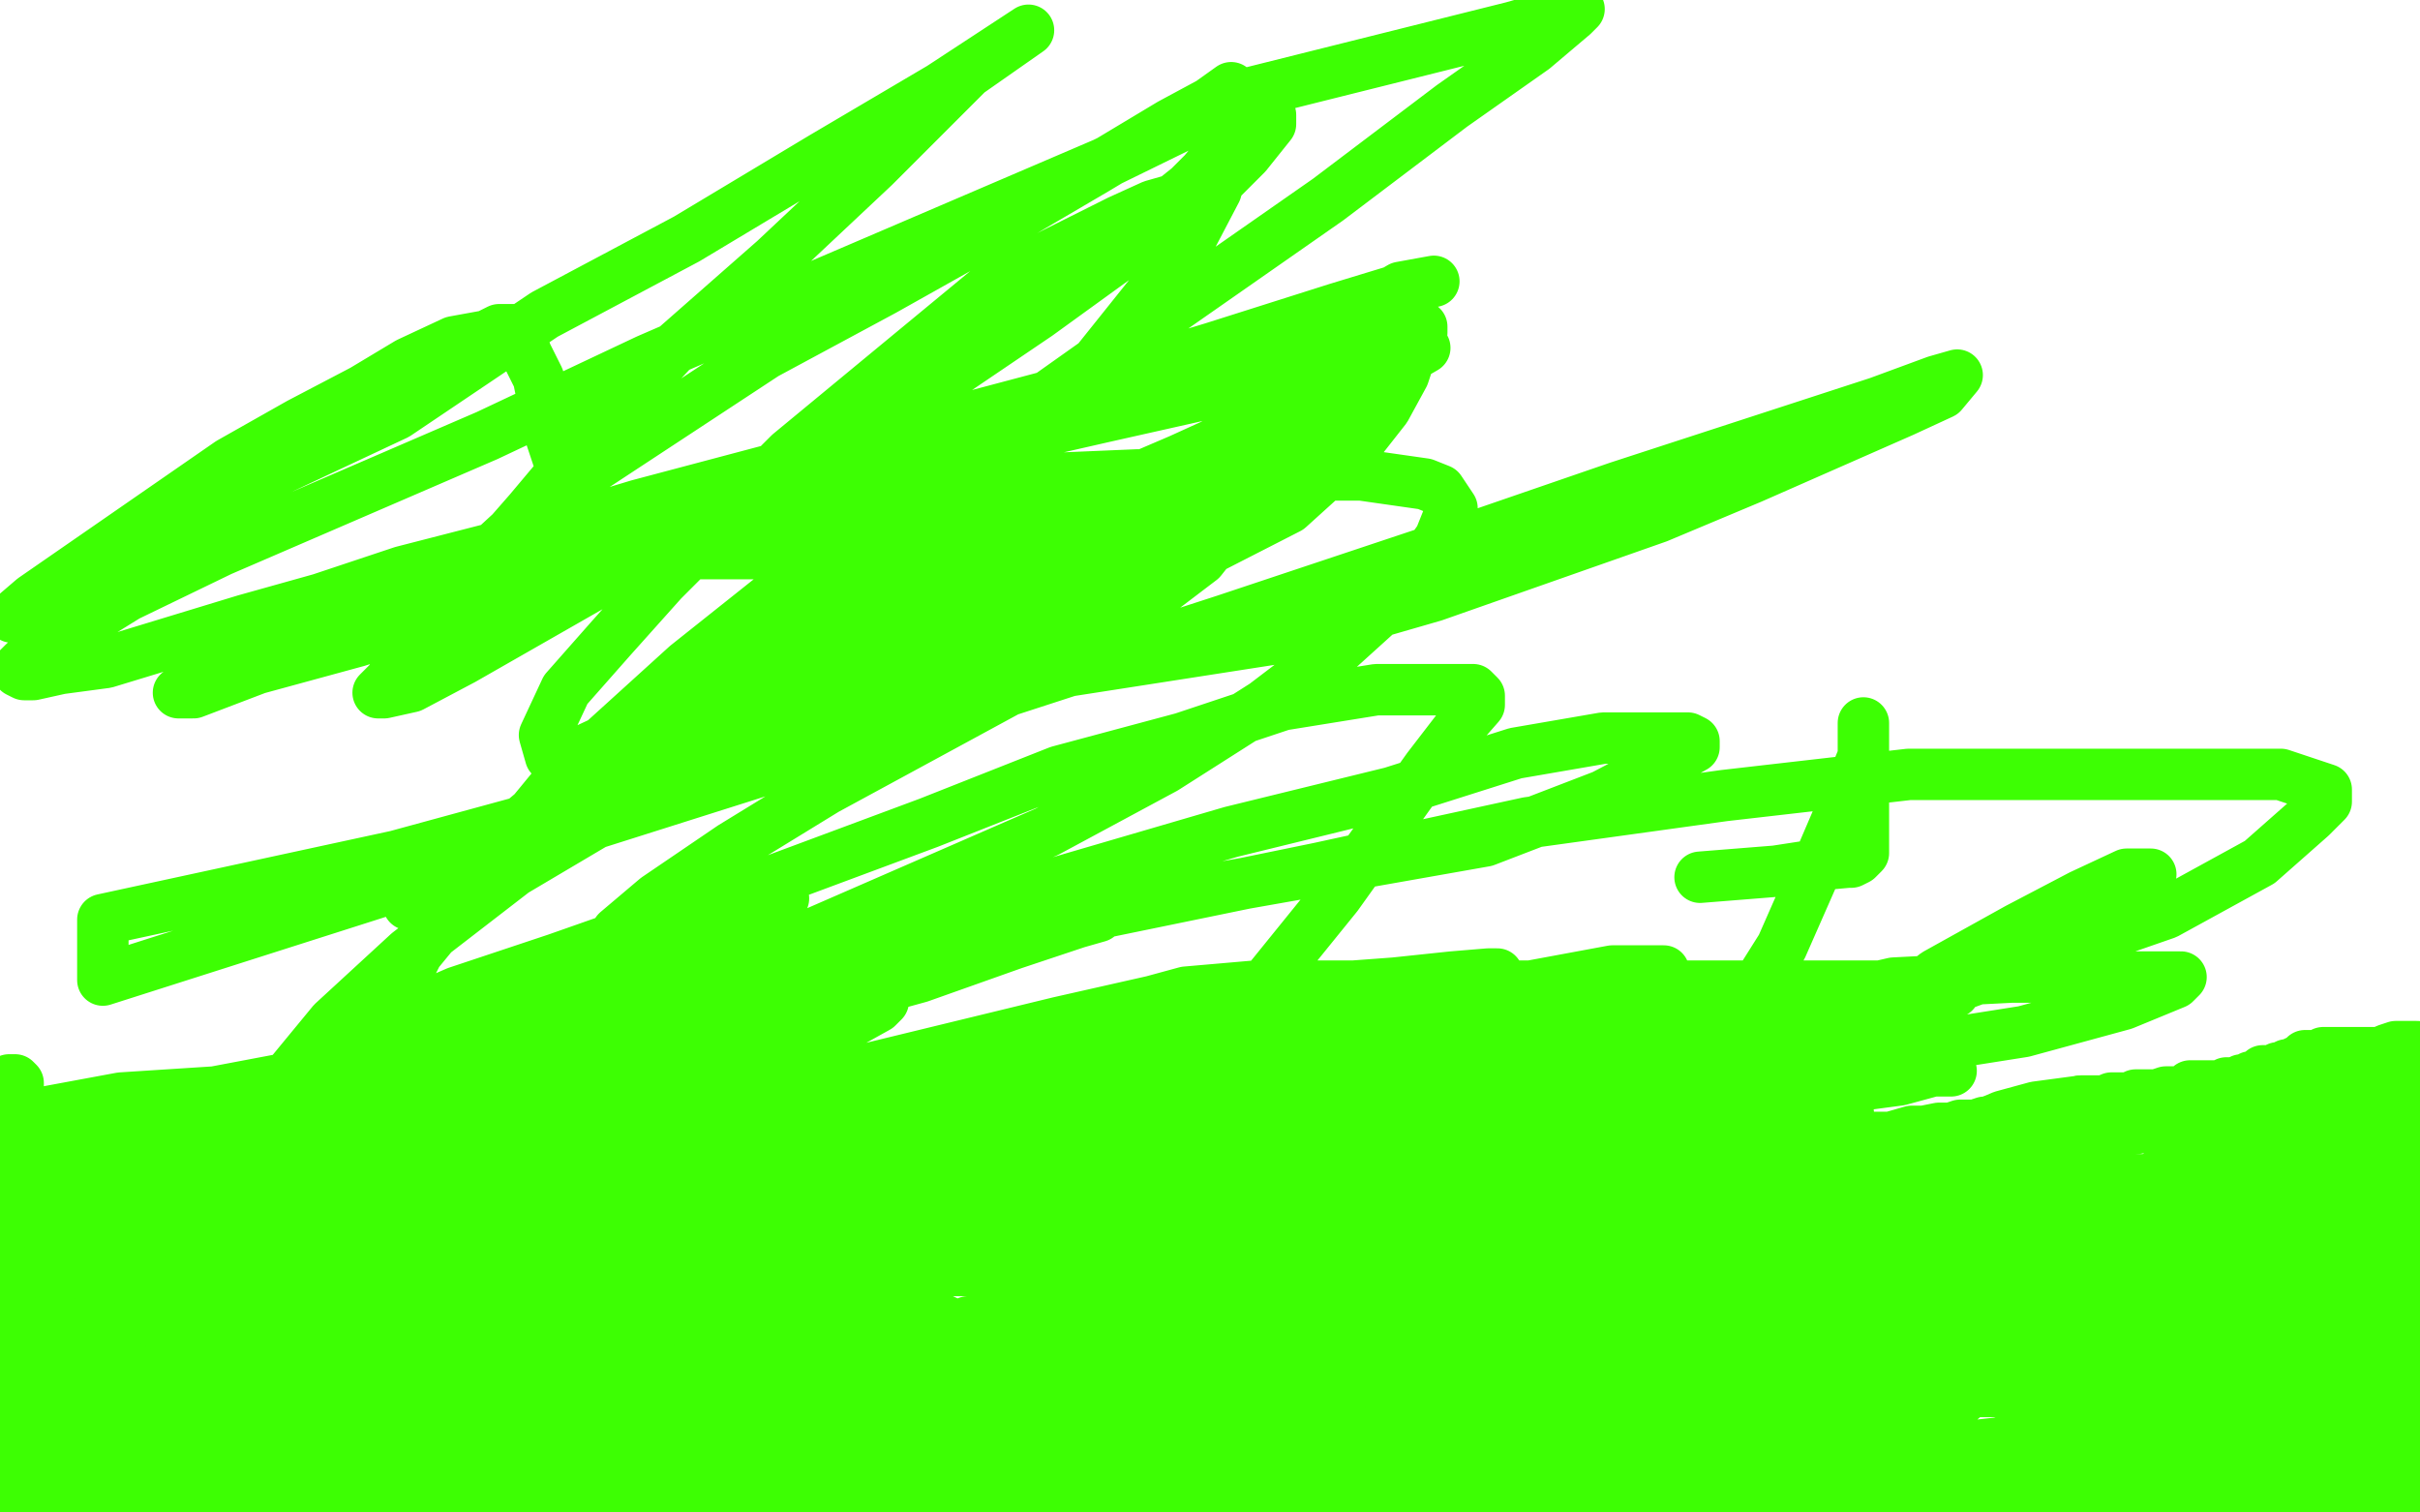 <?xml version="1.0" standalone="no"?>
<!DOCTYPE svg PUBLIC "-//W3C//DTD SVG 1.1//EN"
"http://www.w3.org/Graphics/SVG/1.1/DTD/svg11.dtd">

<svg width="800" height="500" version="1.1" xmlns="http://www.w3.org/2000/svg" xmlns:xlink="http://www.w3.org/1999/xlink" style="stroke-antialiasing: false"><desc>This SVG has been created on https://colorillo.com/</desc><rect x='0' y='0' width='800' height='500' style='fill: rgb(255,255,255); stroke-width:0' /><polyline points="7,462 7,460 7,460 11,456 11,456 23,447 23,447 31,443 31,443 39,441 39,441 45,438 45,438 54,434 54,434 55,434 55,434 59,431 59,431 60,430 60,430 62,430 62,430 63,429 63,429 62,430 60,433 50,445 43,451 37,456 31,462 25,468 23,470 22,471 21,472 19,474 21,472 25,470 33,465 41,464 51,459 59,454 68,450 76,445 84,441 93,436 97,434 101,432 99,434 92,440 83,447 61,461 50,468 37,475 28,482 19,484 14,487 13,488 13,487 17,483 27,476 42,469 59,462 76,455 93,448 115,436 122,431 127,426 123,428 110,438 93,447 72,460 51,473 30,484 9,495 13,481 24,474 35,467 42,460 47,455 47,454 40,453 33,456 3,473 28,475 41,473 67,464 69,462 70,463 71,464 72,467 74,467 76,468 82,468 93,468 100,466 107,464 113,460 117,458 118,457 119,456 117,456 115,456 112,456 108,459 98,462 85,470 79,474 75,476 74,476 73,476 72,476 71,477 74,472 79,465 88,456 101,443 108,436 115,429 121,422 123,418 125,414 121,415 114,419 101,426 82,433 63,440 44,449 10,467 17,483 36,478 53,473 72,468 102,458 115,453 124,448 133,443 138,438 142,437 144,436 146,435 147,435 148,434 149,433 148,433 146,435 139,439 131,443 123,448 113,454 102,459 90,466 79,471 70,475 64,480 55,485 50,490 49,490 48,490 50,489 51,488 53,487 54,487 55,487 56,486 59,486 61,484 63,484 64,483 67,482 68,482 70,481 72,479 74,478 76,477 83,476 86,474 88,474 89,473 90,472 91,474 87,476 77,478 64,481 53,484 44,489 37,494 32,495 28,498 113,498 128,493 143,491 156,486 163,484 170,482 175,482 181,481 184,481 187,478 190,477 191,476 187,476 185,476 182,478 170,482 159,485 147,487 131,492 119,494 106,496 95,498 195,498 202,496 206,495 207,494 207,492 205,490 200,487 175,485 158,485 141,485 120,485 99,485 78,487 57,489 44,492 33,495 26,497 25,497 24,498 23,497 27,494 39,492 58,487 77,482 96,477 117,468 138,461 159,454 178,447 197,440 210,433 211,432 211,431 211,430 210,429 208,428 205,428 199,428 188,428 173,428 154,428 135,428 116,428 95,428 76,428 55,430 36,430 23,433 12,435 5,435 1,437 4,438 19,438 38,438 86,438 109,438 134,438 153,436 170,433 190,428 194,426 193,427 191,428 187,431 180,435 172,440 164,444 154,449 140,455 127,457 117,460 106,460 98,463 93,465 89,466 86,466 85,467 83,467 84,467 97,467 112,467 129,467 148,467 167,467 203,465 218,460 220,458 221,457 221,456 220,455 216,455 204,455 189,457 166,459 143,466 118,473 95,478 74,485 63,490 52,495 50,497 52,498 63,498 80,498 105,498 130,498 157,498 184,493 211,486 230,479 241,472 254,462 250,461 238,461 219,461 196,461 169,461 140,461 111,461 82,461 61,461 44,464 35,467 33,469 38,473 54,474 79,477 108,477 137,477 166,477 193,474 218,472 237,467 248,465 253,463 254,462 254,461 253,458 250,458 226,458 207,458 182,458 157,458 99,468 78,470 61,477 54,479 50,482 49,483 52,485 61,488 78,490 101,490 130,490 159,490 190,490 221,490 244,487 265,482 274,477 283,475 284,474 283,472 281,471 278,471 270,471 254,471 235,471 214,471 191,471 170,473 151,476 136,483 131,485 129,486 130,486 133,488 163,488 182,488 205,488 226,488 247,488 266,488 281,488 292,488 303,486 308,486 312,486 313,485 310,484 301,484 293,484 284,484 276,484 270,486 264,488 258,490 254,492 249,494 248,496 248,497 248,498 428,499 428,498 428,495 425,492 422,490 416,488 411,488 404,488 396,488 383,488 369,488 348,488 325,490 300,493 275,495 374,497 373,496 371,496 370,496 369,496 365,496 361,496 356,496 347,496 331,496 310,496 283,496 256,496 227,496 198,496 169,496 142,496 127,496 114,496 109,496 108,496 110,496 122,496 137,494 181,487 206,484 231,481 254,479 275,476 288,473 295,471 297,471 299,471 300,471 298,471 295,471 293,472 290,473 289,473 286,473 285,474" style="fill: none; stroke: #3dff03; stroke-width: 17; stroke-linejoin: round; stroke-linecap: round; stroke-antialiasing: false; stroke-antialias: 0; opacity: 1.0"/>
<polyline points="5,424 4,425 4,425 5,425 5,425 6,425 6,425 9,425 9,425 10,425 10,425 11,425 11,425 13,425 13,425 15,425 15,425 16,425 16,425 18,424 18,424 20,424 20,424 21,424 21,424 22,423 22,423 23,423 24,423 25,423 28,423 29,423 32,422 33,422 34,422 36,422 39,421 41,421 44,420 45,419 47,418 48,418 49,418 50,418 51,417 53,417 54,417 55,416 56,416 58,416 59,416 60,416 63,416 65,416 67,414 68,414 69,414 70,414 71,414 73,414 74,414 75,414 78,414 80,414 81,414 83,414 84,414 85,414 86,414 88,414 89,414 90,414 91,414 93,414 94,414 95,414 96,414 98,414 99,414 100,414 101,414 105,414 106,414 108,414 109,414 111,414 114,414 115,414 118,414 119,414 120,414 123,414 124,414 125,415 126,415 128,415 129,415 130,415 131,415 133,415 134,415 135,415 136,415 138,415 140,415 141,415 143,415 144,415 145,415 146,415 148,415 150,415 151,415 153,415 155,415 158,415 160,415 163,414 165,414 166,414 168,414 171,414 174,414 175,414 178,413 179,413 181,413 184,413 185,413 188,412 189,412 191,412 193,412 194,412 196,412 198,411 199,411 203,411 204,411 205,411 206,411 209,411 210,411 212,411 215,411 218,411 219,411 220,411 221,411 223,411 225,409 226,409 228,409 229,409 233,409 234,409 235,409 238,409 240,409 241,409 244,409 245,409 248,409 250,409 251,409 254,409 255,408 258,408 260,408 261,407 266,407 268,407 269,407 271,407 273,407 274,407 276,407 278,407 279,407 280,407 281,407 284,407 285,407 286,407 288,407 289,407 290,407 291,407 293,407 294,407 295,407 296,406 298,406 300,406 301,406 304,406 305,406 306,406 309,406 310,406 313,406 314,406 316,406 319,406 321,406 324,406 326,406 329,406 331,406 338,406 342,404 345,404 348,404 350,404 354,404 356,404 359,404 363,404 365,404 371,404 374,404 378,404 381,404 384,404 388,403 390,403 393,402 395,402 398,402 399,402 401,402 404,402 409,402 411,401 414,401 416,401 418,401 420,401 423,401 425,401 428,401 431,401 434,401 437,401 441,401 444,401 447,399 450,399 454,399 457,398 460,398 464,397 468,397 473,396 478,396 484,396 489,396 494,396 500,396 507,396 511,396 516,396 521,396 525,396 529,396 533,396 537,396 542,396 546,396 553,394 554,393 560,393 565,393 574,391 582,390 587,390 590,390 592,390 595,390 599,390 601,390 604,390 610,390 612,390 615,390 617,390 620,390 622,390 630,390 632,390 636,390 639,390 642,390 645,390 647,390 652,390 655,390 659,390 663,390 679,390 688,390 697,390 706,390 715,390 725,390 734,390 744,393 753,395 765,395 779,396 793,398" style="fill: none; stroke: #3dff03; stroke-width: 17; stroke-linejoin: round; stroke-linecap: round; stroke-antialiasing: false; stroke-antialias: 0; opacity: 1.0"/>
<polyline points="168,422 166,420 166,420 165,421 165,421 165,422 165,422 167,424 167,424 168,425 168,425 170,427 170,427 172,427 172,427 176,428 182,431 189,433 195,433 205,435 215,438 225,441 237,443 251,446 268,449 285,454 300,454 313,456 324,456 333,456 342,456 343,456 344,456 345,454 342,451 330,445 311,436 290,429 267,427 240,427 213,427 188,430 161,439 134,448 115,453 102,460 91,465 86,467 86,468 88,470 89,471 93,474 111,481 127,483 150,485 177,485 210,485 243,485 303,485 324,485 339,480 346,478 350,476 351,475 351,474 352,473 353,472 353,470 353,469 352,466 348,463 342,459 334,455 320,450 304,445 285,445 266,445 247,445 228,445 209,445 190,445 177,445 168,445 163,445 162,445 161,445 160,447 164,451 169,452 177,454 187,457 196,459 220,459 233,459 246,459 258,459 269,456 278,454 282,452 289,449 290,448 292,447 292,444 289,441 280,436 259,431 232,426 203,424 168,424 133,424 102,426 79,428 64,431 55,434 50,436 55,439 63,445 78,454 93,461 112,463 133,468 162,468 199,468 287,468 371,468 404,468 427,466 455,454 462,452 463,450 464,449 464,448 462,446 459,444 456,442 451,440 444,439 434,439 418,439 397,439 370,439 341,439 312,439 285,441 260,444 239,451 222,458 213,465 206,472 202,479 197,483 196,487 196,489 196,490 196,493 196,495 201,499 602,496 594,490 584,483 551,475 535,475 516,475 491,475 464,475 433,475 402,475 336,475 284,475 260,475 265,479 274,484 291,489 339,494 370,497 401,497 432,497 463,497 513,497 532,497 548,497 549,496 549,495 549,494 549,493 548,490 537,487 521,487 500,484 473,484 446,484 415,484 386,487 359,492 334,494 319,496 310,496 306,498 306,499 547,498 548,497 548,494 544,491 533,486 499,484 470,482 435,480 398,480 361,480 326,480 297,480 280,480 274,480 272,482 283,486 310,491 345,491 384,491 429,491 519,491 552,491 581,488 600,483 609,478 614,476 615,475 616,474 616,473 616,472 616,470 614,468 605,468 586,468 563,468 534,468 499,468 466,468 433,468 404,470 383,472 370,475 370,477 375,479 391,481 447,483 484,483 525,483 566,483 616,483 627,483 638,483 643,484 648,486 650,486 649,486 636,486 621,486 610,486 599,489 597,489 596,489 595,490 596,492 600,493 608,493 646,493 665,493 682,488 716,476 735,474 754,467 780,460 787,458 789,456 787,456 778,456 740,456 711,458 682,458 649,458 616,461 585,466 558,473 535,480 493,494 763,499 778,494 789,492 794,492 798,492 799,492 792,484 775,484 754,484 731,484 706,484 681,487 658,489 635,496 616,498 763,496 780,489 787,489 792,486 793,485 795,483 795,482 795,480 794,479 793,478 793,477 792,475 792,474 792,471 790,468 790,466 790,464 789,461 788,459 788,457 787,454 787,456 785,462 783,470 783,480 783,489 783,497 798,490 798,408 795,399 791,390 789,386 787,384 785,382 784,383 783,384 782,387 779,391 778,394 774,399 773,405 772,408 770,414 768,419 766,425 764,430 763,436 761,441 761,447 759,451 759,452 760,453 762,450 766,441 771,430 776,413 778,396 781,381 783,368 783,359 783,352 783,351 783,355 783,359 783,367 783,377 783,387 781,397 781,407 779,418 779,426 779,432 779,437 779,439 779,440 779,442 779,443 779,444 779,445 779,447 779,448 779,449 780,450 781,450 785,447 791,440 798,432 798,383 794,391 789,403 787,416 787,429 787,440 787,449 787,451 788,452 790,452 792,448 792,441 792,433 792,424 792,416 790,408 785,404 777,402 760,397 750,397 739,397 728,397 718,397 707,397 697,399 686,399 676,401 665,401 654,404 646,404 637,404 628,407 622,409 615,409 613,410 611,410 610,411 610,413 612,415 616,418 628,423 641,423 656,425 675,428 696,428 717,428 740,428 759,428 772,426 783,424 788,422 784,420 769,420 746,420 717,420 678,420 631,420 582,420 472,420 415,420 364,420 321,420 292,420 279,420 277,420 280,419 288,419 305,419 326,419 351,419 380,419 411,419 444,417 479,417 516,415 553,412 590,410 625,407 658,404 687,404 727,404 734,402 741,402 743,401 741,401 722,400 691,400 591,400 532,400 465,400 398,400 335,400 284,405 241,410 195,420 190,422 190,423 192,426 201,430 263,442 314,447 367,447 434,447 503,447 574,447 639,447 684,447 713,442 730,437 732,435 733,434 733,433 732,431 730,430 726,427 717,426 696,421 663,416 622,416 567,416 508,416 370,416 295,416 220,416 155,416 112,416 83,416 66,416 80,419 106,423 147,428 210,435 289,444 372,446 469,446 562,444 637,442 723,428 736,421 735,420 734,420 731,417 718,412 699,410 666,407 621,407 566,407 503,407 430,407 355,407 276,407 201,407 146,407 107,409 84,412 75,414 70,416 70,418 70,419 89,428 120,437 163,446 222,453 295,455 380,458 475,458 564,458 688,449 713,442 718,442 717,441 711,440 701,437 682,434 655,432 622,432 583,432 481,432 426,432 367,432 308,439 253,446 206,451 171,456 152,458 145,458 144,459 158,459 191,464 254,469 329,469 412,469 493,469 562,464 615,455 644,446 653,441 647,441 642,441 630,441 609,441 580,441 541,441 494,441 447,441 400,444 359,449 328,454 305,459 294,464 289,466 289,468 296,471 311,473 344,478 387,483 446,483 505,483 566,483 625,481 670,476 699,471 710,466 712,465 706,462 693,456 666,449 627,442 578,437 529,432 478,432 427,432 384,432 345,435 320,437 303,444 301,446 302,448 326,453 355,458 392,458 435,458 484,458 584,448 629,441 662,434 685,427 698,420 700,418 703,416 703,415 703,414 697,413 682,413 651,413 610,413 569,416 528,427 497,438 472,449 455,462 450,467 450,472 452,474 465,476 490,476 572,476 619,463 668,450 713,437 740,424 753,417 758,415 759,413 756,412 748,412 723,412 690,412 616,419 583,430 560,441 539,452 530,459 525,464 525,465 525,466 525,469 526,472 538,476 565,481 596,481 635,481 674,481 709,476 751,462 760,457 760,455 757,454 749,454 727,454 669,452 636,452 601,452 572,455 551,460 534,467 529,469 530,473 543,478 564,483 597,485 636,485 679,485 722,482 753,471 778,460 795,449 797,447 798,439 797,438 794,436 782,435 766,435 745,435 716,435 687,442 656,457 631,470 606,483 587,494 749,491 778,478 793,465 798,454 798,446 796,437 788,431 776,425 746,423 727,423 704,426 679,437 658,454 639,471 626,488 755,494 760,485 762,480 761,480 759,483 759,490 759,498 789,493 796,467 796,445 794,440 792,439 791,437 789,437 787,437 784,437 781,437 777,439 771,442 764,446 760,448 756,450 753,450 748,450 739,449 726,446 713,443 697,441 682,441 667,441 656,443 647,446 642,448 638,450 637,452 636,454 637,456 638,456 642,457 647,457 661,457 679,453 702,448 725,441 746,434 761,429 768,424 764,426 758,430 745,435 728,437 678,447 645,452 610,457 569,462 534,467 492,481 487,486 487,487 489,489 495,490 513,492 538,492 571,492 610,490 649,481 688,468 721,461 750,448 767,435 772,426 773,424 773,423 773,421 772,420 766,422 753,427 732,432 713,437 694,442 681,447 670,452 668,453 670,450 674,447 684,440 699,433 729,417 744,410 755,403 766,398 773,393 778,389 780,387 780,386 780,385 781,384 784,381 784,380 786,378 787,376 788,375 789,373 789,372 790,370 791,369 793,367 795,365 796,364 797,364 798,363 799,346 797,346 794,346 792,346 789,347 787,348 786,348 784,348 783,348 782,348 781,348 779,348 778,348 777,348 776,348 774,348 773,348 771,348 769,348 768,348 767,349 766,349 764,349 763,349 762,349 760,351 759,351 758,352 757,352 756,352 754,353 753,353 752,354 751,354 749,354 748,354 746,356 744,356 743,357 742,357 741,357 739,358 738,358 737,358 736,358 734,359 733,359 732,359 731,359 728,359 727,359 724,359 722,361 721,361 719,361 717,361 716,361 713,362 712,362 711,362 709,362 708,362 706,362 704,363 703,363 701,363 698,363 696,364 692,364 688,364 686,366 683,366 682,366 681,367 679,367 678,367 676,368 673,369 672,369 669,369 666,369 663,371 659,371 656,371 653,372 648,372 645,373 641,373 636,374 632,374 625,376 618,376 604,378 596,378 590,378 585,378 583,378 582,378 580,378 579,378 578,379 577,379 574,380 573,380 570,380 568,380 565,382 564,382 562,383 560,383 558,384 557,384 555,384 554,384 552,385 548,385 544,386 538,386 535,387 531,387 527,388 526,388 523,388 521,388 520,388 518,388 517,388 516,388 515,388 512,388 508,388 507,388 505,388 501,389 498,389 495,389 492,391 488,391 485,391 482,392 480,392 478,392 477,392 476,392 474,392 472,392 470,392 466,392 461,392 454,392 451,392 448,392 446,392 443,391 439,391 437,390 434,390 432,390 428,390 427,390 426,390 424,390 423,390 422,390 421,390 419,390 418,391 417,391 416,391 413,391 408,391 403,392 399,392 397,393 395,393 392,393 391,393 388,394 387,394 382,394 379,394 376,394 373,394 371,394 367,394 363,394 360,396 358,396 356,397 353,397 352,397 349,397 347,397 346,397 343,397 342,397 339,397 338,397 337,397 336,397 333,397 332,397 329,397 328,397 326,397 323,397 322,397 319,397 317,397 313,397 311,397 308,397 304,397 302,397 299,397 293,397 291,397 287,397 283,397 279,397 275,397 270,397 264,397 257,397 250,397 243,397 237,397 232,397 224,397 215,397 206,397 191,397 175,397 158,397 145,397 135,397 130,397 126,397 125,397 124,397 123,397 121,397 120,397 119,397 118,397 115,397 113,397 111,397 109,397 106,397 104,397 101,397 98,397 94,397 90,398 86,398 83,398 79,399 76,399 71,399 69,399 66,399 65,399 63,399 59,399 58,399 54,399 51,399 48,398 44,398 41,398 38,398 35,398 31,398 29,398 26,398 24,398 23,398 20,398 16,398 15,398 14,398 13,398 10,398 9,398 6,398 5,398 4,398 3,399 5,402 7,404 8,406 9,408 10,409 11,411 11,412 11,413 11,416 11,417 11,421 9,426 8,428 7,431 5,435 5,437 5,441 5,443 5,445 6,446 3,446 0,445 5,476 16,487 25,496 56,494 47,480 43,474 41,468 39,467 39,466 39,464 38,462 36,461 35,460 34,459 33,458 31,457 29,456 27,455 26,455 24,454 21,451 18,448 15,446 12,444 10,442 9,441 8,440 7,440 6,440 4,443 4,447 4,451 4,456 4,471 4,478 4,484 4,490 6,491 6,495 7,496 8,497 10,497 12,497 13,497 15,497 17,497 18,497 19,496 20,495 21,492 21,488 21,484 21,478 21,467 21,455 21,438 21,423 14,395 12,384 8,372 6,366 6,360 6,358 5,357 3,357 0,359 3,458 8,453 13,448 20,441 28,433 37,426 46,419 54,414 67,410 74,408 80,406 87,403 91,403 96,403 99,403 103,403 107,403 111,403 112,403 107,404 92,406 73,408 54,411 37,413 20,416 7,421 2,427 5,425 8,424 9,422" style="fill: none; stroke: #3dff03; stroke-width: 17; stroke-linejoin: round; stroke-linecap: round; stroke-antialiasing: false; stroke-antialias: 0; opacity: 1.0"/>
<polyline points="9,421 13,420 20,420 61,425 88,425 115,425 140,425 161,425 176,425 183,425 185,427 185,428 185,429 185,430 186,436 190,439 196,443 208,449 225,454 252,459 287,461 365,461 402,461 435,461 460,454 477,447 490,442 501,435 506,433 515,428 524,426 533,423 544,418 555,416 566,414 579,409 592,407 603,405 612,402 618,400 627,400 635,398 646,398 658,397 670,397 685,397 699,394 716,394 731,394 746,394 756,394 767,394 778,392 785,392 794,389 789,387 772,390 757,392 742,392 727,394 714,396 709,396 703,397 702,398 704,398 709,398 717,398 730,398 744,395 763,388 782,386 793,357 774,357 753,359 734,362 711,369 688,376 667,381 646,386 629,391 614,393 601,393 592,395 591,397 587,397 584,397 583,397 581,397 580,397 578,396 576,396 575,395 575,396 578,399 588,400 602,405 621,407 646,409 675,412 704,412 731,412 758,412 783,410 798,408 787,398 770,398 751,398 730,398 707,398 684,398 659,398 636,398 617,398 602,398 589,398 582,400 578,400 575,400 580,400 586,400 598,400 613,400 630,400 664,400 681,400 696,400 711,400 716,400 720,398 722,397 723,396 724,395 724,394 721,393 716,393 711,393 703,395 693,396 684,398 678,403 685,403 696,403 711,403 728,400 743,397 756,392 767,387 774,382 779,380 779,379 779,377 778,375 774,373 763,373 756,376 748,380 747,381 744,382 740,385 736,386 735,386 734,387 733,387 732,386 732,385 743,382 755,377 766,375 777,373 787,372 797,369 791,364 772,364 749,364 726,364 703,364 688,364 673,366 662,369 655,372 648,377" style="fill: none; stroke: #3dff03; stroke-width: 17; stroke-linejoin: round; stroke-linecap: round; stroke-antialiasing: false; stroke-antialias: 0; opacity: 1.0"/>
<polyline points="648,377 650,379 655,379 665,379 676,377 690,374 701,374 712,372 725,369 731,369 738,369 742,367 746,367 750,367 751,367 754,367 761,367 765,367 771,367 776,367 780,367 783,367 784,367 783,367 779,367 772,367 760,367 749,369 735,374 726,379 721,381 717,385 715,387 714,388 713,389 711,391 709,393 706,393 705,394 703,395 702,396" style="fill: none; stroke: #3dff03; stroke-width: 17; stroke-linejoin: round; stroke-linecap: round; stroke-antialiasing: false; stroke-antialias: 0; opacity: 1.0"/>
<polyline points="702,396 703,397 704,398 706,398 708,398 712,397 715,396 717,395 719,394" style="fill: none; stroke: #3dff03; stroke-width: 17; stroke-linejoin: round; stroke-linecap: round; stroke-antialiasing: false; stroke-antialias: 0; opacity: 1.0"/>
<polyline points="719,394 715,394 707,398 692,403 679,410 651,430 640,441 629,452 622,463 617,474 615,479 615,483 615,487 615,488 618,489 624,489 630,489 656,489 666,487 675,484 682,481 688,479 693,476 697,474 698,470 698,469 698,467 698,466 697,464 693,463 677,460 666,460 656,460 645,460 635,463 628,463 622,465 610,467 606,469 602,469 600,469 604,467 613,464 628,460 643,458 681,454 702,451 721,449 740,446 751,446 760,443 761,441 760,440 756,438 727,436 700,436 671,436 634,436 595,436 509,436 472,436 439,436 410,436 391,436 382,436 380,436 382,436 396,436 415,436 475,418 506,409 537,400 564,391 587,382 602,375 609,370 611,368 607,368 592,370 569,372 503,382 462,387 421,392 378,397 339,397 306,397 277,397 241,397 233,397 237,397 249,395 268,393 297,390 332,390 367,383 402,376 433,369 460,362 483,355 494,348 503,343 496,347 479,355 454,364 429,371 402,378 375,385 350,387 329,389 297,394 286,396 275,396 268,398 266,398 269,398 284,398 340,393 373,388 412,381 447,376 476,371 499,366 510,366 508,366 499,366 481,368 452,371 419,374 384,383 345,392 306,401 275,410 250,417 233,424 226,424 224,426 228,426 241,422 291,410 326,403 365,394 408,385 451,378 486,371 511,364 526,359 535,357 532,357 522,361 509,366 488,371 467,376 421,390 398,397 375,404 356,411 339,416 330,418 328,420 330,420 335,420 354,418 375,415 402,413 458,405 502,401 513,398 515,396 513,396 502,394 483,394 458,394 433,394 406,392 379,392 356,392 341,392 336,392 335,392 334,393 342,397 352,403 373,405 398,407 427,407 458,407 491,407 545,400 562,393 571,388 573,386 574,385 574,384 571,383 565,382 549,382 528,382 499,382 464,382 429,382 394,382 359,382 330,387 303,392 290,394 281,397 287,397 302,397 327,394 391,384 428,379 463,374 523,364 542,362 553,360 560,360 558,360 546,360 529,365 506,367 479,370 448,375 419,377 394,379 364,384 359,386 363,386 377,386 402,386 431,386 464,386 497,381 532,376 563,371 590,364 613,359 628,357 639,354 645,354 642,354 629,354 610,354 583,354 554,354 502,354 487,354 480,354 483,354 497,354 518,352 545,350 572,345 601,340 624,338 637,333 646,328 644,328 636,326 617,326 588,326 516,326 479,326 442,326 415,326 392,328 381,331 379,332 385,335 401,337 428,337 457,337 490,337 523,337 552,337 575,334 592,329 601,327 602,327 601,327 591,327 574,332 549,337 522,342 493,344 462,349 433,354 408,359 385,364 370,369 359,371 354,373 359,370 380,362 407,353 440,344 473,335 506,330 531,325 548,323 550,321 545,321 533,321 506,326 473,331 389,347 309,359 276,364 249,369 228,371 215,371 208,373 206,374 205,373 207,371 212,369 250,365 275,362 290,360 313,360 328,360 335,360 328,363 316,364 301,369 273,379 262,384 260,386 263,387 280,387 305,387 336,387 402,382 456,370 469,366 470,365 470,364 467,363 462,362 451,362 428,362 401,362 368,362 329,362 286,362 245,362 212,362 189,367 170,372 161,377 156,379 156,380 163,381 180,380 246,370 291,363 336,352 383,345 426,338 463,331 486,324 495,322 492,322 480,323 461,325 434,327 403,336 366,345 329,356 296,365 271,374 256,381 247,388 248,388 250,388 253,388 262,388 281,388 310,388 339,388 376,383 409,378 440,373 461,366 478,362 473,362 465,362 437,368 424,371 413,374 400,376 389,378 382,380 371,380 362,383 349,383 338,385 332,385 325,387 321,387 318,387 317,387 316,387 315,388 318,388 333,388 350,388 367,388 386,383 399,378 412,373 421,368 426,366 428,364 428,363 427,362 425,362 421,362 414,364 403,366 391,368 375,371 354,373 333,376 306,379 281,382 237,387 220,389 211,391 207,391 209,391 226,391 253,382 286,373 319,364 354,355 383,346 406,341 428,331 420,331 406,331 381,331 350,338 313,347 276,356 241,363 210,372 183,381 164,388 155,390 148,392 149,392 159,392 176,387 232,380 269,375 304,370 335,361 362,356 375,354 377,352 374,351 366,351 351,354 330,359 284,369 261,376 238,383 219,390 206,392 193,397 191,397 189,397 191,397 204,394 225,389 248,384 277,379 306,372 331,367 348,362 355,360 357,358 355,358 338,361 276,366 235,373 192,380 149,385 114,390 85,392 68,394 57,394 61,391 80,385 111,376 144,367 183,356 224,345 304,323 335,312 356,305 363,303 361,303 346,304 325,309 294,316 255,327 210,340 167,353 128,362 89,371 58,376 35,378 14,380 13,368 40,363 71,361 108,354 143,349 170,344 202,340 200,340 190,340 171,347 146,354 117,363 76,374 37,385 0,396 97,359 140,346 185,333 218,318 243,307 254,298 259,297 257,297 252,297 235,301 212,312 179,323 140,340 97,359 54,378 9,397 55,384 84,371 113,360 130,349 143,347 148,345 144,345 131,353 112,362 93,371 72,382 53,393 44,395 42,397 44,398 63,389 84,380 109,369 159,347 207,331 226,326 237,324 242,322 236,326 217,335 192,344 167,353 113,375 94,384 81,393 76,395 74,396 93,396 114,389 141,382 197,366 226,357 249,350 260,343 267,341 264,341 257,347 244,356 227,367 212,380 197,393 188,402 183,407 183,408 186,408 195,402 210,391 225,380 240,369 255,358 270,347 281,338 290,333 292,331 286,331 271,334 246,341 215,348 182,353 149,358 126,363 107,363 98,363 96,355 110,338 135,315 170,288 219,259 272,228 325,197 366,172 401,147 426,132 447,123 462,119 465,121 464,124 458,135 447,149 426,168 340,212 281,235 208,262 131,283 34,304 34,324 172,280 251,255 405,205 474,182 535,161 621,133 640,126 647,124 642,130 629,136 604,147 579,158 548,171 511,184 474,197 429,210 384,217 339,224 298,231 269,233 250,233 248,233 247,231 251,225 264,214 289,199 320,182 390,152 423,137 452,126 471,115 470,115 450,118 413,127 364,138 307,151 250,168 193,185 140,202 93,213 59,229 64,229 85,221 118,212 153,201 192,190 280,168 329,159 376,157 417,157 450,157 471,160 476,162 480,168 476,178 464,195 443,214 418,233 385,254 346,275 307,292 268,309 235,320 202,329 152,338 139,338 132,338 130,331 138,315 184,259 227,220 276,181 331,142 386,103 439,66 480,35 507,16 520,5 522,3 521,3 500,9 412,31 365,54 316,75 267,96 214,119 161,144 73,182 42,197 21,210 8,219 6,221 6,222 8,223 11,223 20,221 35,219 58,212 81,205 106,198 133,189 168,180 211,167 260,154 309,141 358,128 401,115 442,102 465,95 474,93 463,95 446,105 417,116 376,133 331,146 286,161 202,185 173,190 160,195 158,193 161,185 175,169 196,144 223,115 256,86 289,55 320,24 340,10 311,29 272,52 227,79 180,104 131,137 82,160 39,183 4,204 11,198 76,153 99,140 120,129 135,120 150,113 161,111 165,109 170,109 172,111 174,117 178,125 180,135 182,144 186,156 191,168 196,175 208,182 222,183 240,183 269,183 300,178 337,169 376,158 411,143 459,117 468,110 470,108 470,110 465,118 450,129 435,140 410,153 377,172 340,189 303,204 266,219 231,234 204,243 189,250 182,250 180,243 187,228 202,211 219,192 240,171 261,150 284,131 307,112 330,93 370,73 381,68 388,66 393,62 394,61 398,57 407,46 411,40 415,39 417,37 418,37 419,37 420,38 420,41 412,51 397,66 372,83 343,104 312,125 277,146 240,167 209,186 153,218 136,227 127,229 125,229 129,225 139,207 158,186 183,163 253,117 292,96 333,73 362,56 387,41 400,34 407,29 407,31 407,46 402,63 391,84 351,134 322,161 289,190 250,219 213,246 178,267 153,288 140,297 135,299 139,299 157,289 178,272 209,255 244,238 281,221 324,204 357,187 384,174 405,163 420,156 420,158 412,166 397,185 372,204 343,223 308,242 273,261 242,280 217,297 204,308 204,313 204,314 207,315 223,315 254,315 293,310 340,303 389,296 440,287 491,278 530,263 551,252 560,247 560,245 558,244 550,244 530,244 501,249 460,262 407,275 342,294 265,315 188,336 123,357 70,380 41,395 30,404 32,406 50,406 91,406 150,406 221,403 304,392 387,381 549,359 612,350 669,341 702,332 719,325 721,323 715,323 694,323 665,323 626,325 587,334 544,347 499,360 456,371 413,384 378,395 353,402 340,409 346,409 356,406 379,401 406,394 500,364 555,349 614,334 667,319 716,302 747,285 764,270 769,265 769,261 754,256 723,256 684,256 631,256 570,263 505,272 436,287 290,317 225,328 172,339 135,344 120,346 128,338 151,328 184,317 221,304 307,272 350,255 391,244 424,233 455,228 476,228 487,228 489,230 489,233 482,241 472,254 457,275 442,296 425,317 408,338 395,357 388,372 383,390 383,391 384,392 386,394 394,394 414,394 443,389 482,380 529,365 576,352 658,322 687,307 706,294 711,289 703,289 688,296 667,307 640,322 613,343 584,366 555,391 501,437 475,467 475,472 475,470 483,459 500,440 517,419 536,394 555,367 572,340 589,313 600,288 609,267 616,250 616,243 616,239 616,243 616,248 616,256 616,272 616,278 616,280 616,282 615,283 614,284 612,285 611,285 600,286 587,288 562,290" style="fill: none; stroke: #3dff03; stroke-width: 17; stroke-linejoin: round; stroke-linecap: round; stroke-antialiasing: false; stroke-antialias: 0; opacity: 1.0"/>
</svg>
